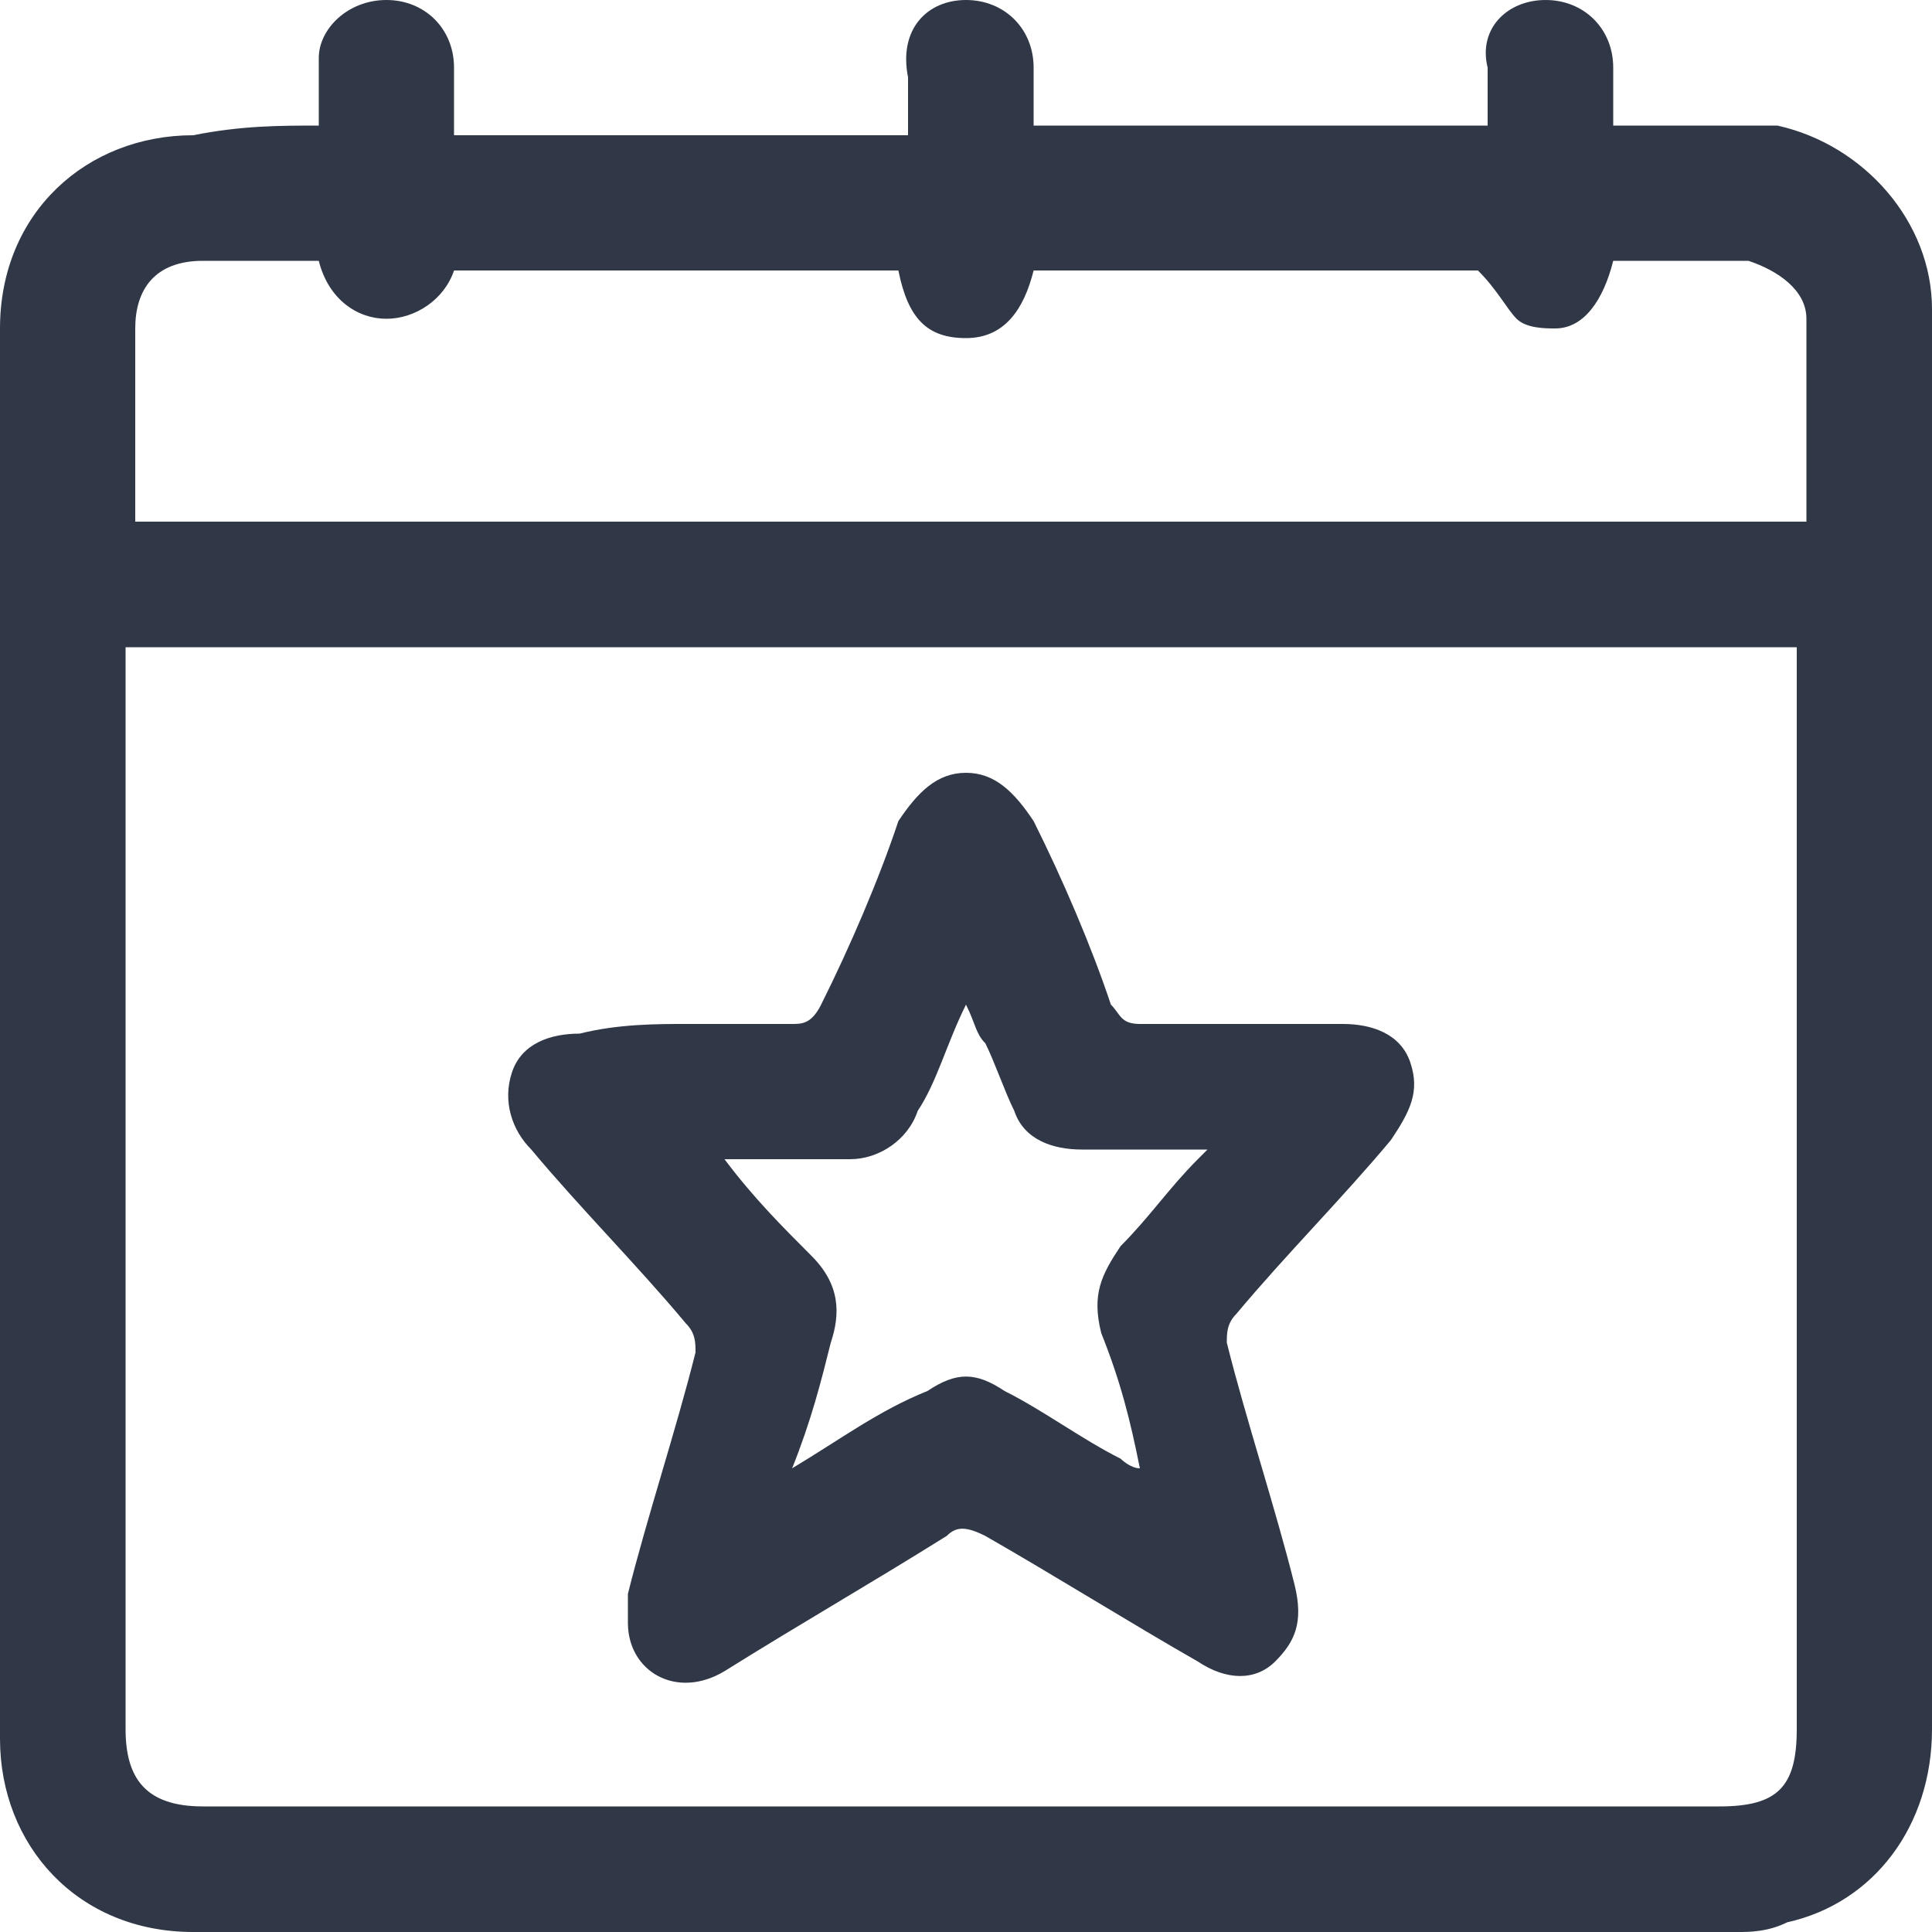 <?xml version="1.0" encoding="utf-8"?>
<!-- Generator: Adobe Illustrator 24.0.1, SVG Export Plug-In . SVG Version: 6.00 Build 0)  -->
<svg version="1.1" id="Layer_1" xmlns="http://www.w3.org/2000/svg" xmlns:xlink="http://www.w3.org/1999/xlink" x="0px" y="0px"
	 viewBox="0 0 20 20" style="enable-background:new 0 0 20 20;" xml:space="preserve">
<style type="text/css">
	.st0{fill:#303746;}
</style>
<g id="kgmS5d_1_">
	<g>
		<path class="st0" d="M3.3,1.3c0-0.2,0-0.4,0-0.7C3.3,0.3,3.6,0,4,0c0.4,0,0.7,0.3,0.7,0.7c0,0.2,0,0.4,0,0.7c1.6,0,3.1,0,4.7,0
			c0-0.2,0-0.4,0-0.6C9.3,0.3,9.6,0,10,0c0.4,0,0.7,0.3,0.7,0.7c0,0.2,0,0.4,0,0.6c1.6,0,3.1,0,4.7,0c0-0.2,0-0.4,0-0.6
			C15.3,0.3,15.6,0,16,0c0.4,0,0.7,0.3,0.7,0.7c0,0.2,0,0.4,0,0.6c0.1,0,0.3,0,0.4,0c0.4,0,0.9,0,1.3,0C19.3,1.5,20,2.3,20,3.2
			c0,0.1,0,0.1,0,0.2c0,4.8,0,9.7,0,14.5c0,1-0.6,1.8-1.5,2C18.3,20,18.1,20,18,20C12.7,20,7.3,20,2,20c-1.2,0-2-0.9-2-2
			c0-4.9,0-9.7,0-14.6c0-1.2,0.9-2,2-2C2.5,1.3,2.9,1.3,3.3,1.3z M1.3,6.7c0,0.1,0,0.2,0,0.2c0,3.7,0,7.3,0,11
			c0,0.5,0.2,0.8,0.8,0.8c5.2,0,10.5,0,15.7,0c0.6,0,0.8-0.2,0.8-0.8c0-3.7,0-7.3,0-11c0-0.1,0-0.1,0-0.2C12.9,6.7,7.1,6.7,1.3,6.7z
			 M3.3,2.7C3.3,2.7,3.3,2.7,3.3,2.7c-0.4,0-0.8,0-1.2,0c-0.5,0-0.7,0.3-0.7,0.7c0,0.6,0,1.2,0,1.8c0,0.1,0,0.1,0,0.2
			c5.8,0,11.5,0,17.3,0c0-0.6,0-1.3,0-1.9c0-0.1,0-0.1,0-0.2c0-0.3-0.3-0.5-0.6-0.6c-0.5,0-0.9,0-1.4,0c-0.1,0.4-0.3,0.7-0.6,0.7
			c-0.1,0-0.3,0-0.4-0.1c-0.1-0.1-0.2-0.3-0.4-0.5c-1.5,0-3,0-4.6,0c-0.1,0.4-0.3,0.7-0.7,0.7c-0.4,0-0.6-0.2-0.7-0.7
			c-1.5,0-3.1,0-4.6,0C4.6,3.1,4.3,3.3,4,3.3C3.7,3.3,3.4,3.1,3.3,2.7z"/>
		<path class="st0" d="M7.1,10.6c0.4,0,0.7,0,1.1,0c0.1,0,0.2,0,0.3-0.2c0.3-0.6,0.6-1.3,0.8-1.9C9.5,8.2,9.7,8,10,8
			c0.3,0,0.5,0.2,0.7,0.5c0.3,0.6,0.6,1.3,0.8,1.9c0.1,0.1,0.1,0.2,0.3,0.2c0.7,0,1.4,0,2.1,0c0.3,0,0.6,0.1,0.7,0.4
			c0.1,0.3,0,0.5-0.2,0.8c-0.5,0.6-1.1,1.2-1.6,1.8c-0.1,0.1-0.1,0.2-0.1,0.3c0.2,0.8,0.5,1.7,0.7,2.5c0.1,0.4,0,0.6-0.2,0.8
			c-0.2,0.2-0.5,0.2-0.8,0c-0.7-0.4-1.5-0.9-2.2-1.3c-0.2-0.1-0.3-0.1-0.4,0c-0.8,0.5-1.5,0.9-2.3,1.4c-0.5,0.3-1,0-1-0.5
			c0-0.1,0-0.2,0-0.3c0.2-0.8,0.5-1.7,0.7-2.5c0-0.1,0-0.2-0.1-0.3c-0.5-0.6-1.1-1.2-1.6-1.8c-0.2-0.2-0.3-0.5-0.2-0.8
			c0.1-0.3,0.4-0.4,0.7-0.4C6.4,10.6,6.8,10.6,7.1,10.6z M8.2,15.2c0.5-0.3,0.9-0.6,1.4-0.8c0.3-0.2,0.5-0.2,0.8,0
			c0.4,0.2,0.8,0.5,1.2,0.7c0,0,0.1,0.1,0.2,0.1c-0.1-0.5-0.2-0.9-0.4-1.4c-0.1-0.4,0-0.6,0.2-0.9c0.3-0.3,0.5-0.6,0.8-0.9
			c0,0,0.1-0.1,0.1-0.1c-0.5,0-0.9,0-1.3,0c-0.3,0-0.6-0.1-0.7-0.4c-0.1-0.2-0.2-0.5-0.3-0.7c-0.1-0.1-0.1-0.2-0.2-0.4
			c-0.2,0.4-0.3,0.8-0.5,1.1c-0.1,0.3-0.4,0.5-0.7,0.5c-0.4,0-0.7,0-1.1,0c-0.1,0-0.1,0-0.2,0c0.3,0.4,0.6,0.7,0.9,1
			c0.3,0.3,0.3,0.6,0.2,0.9C8.5,14.3,8.4,14.7,8.2,15.2z"/>
	</g>
</g>
</svg>
